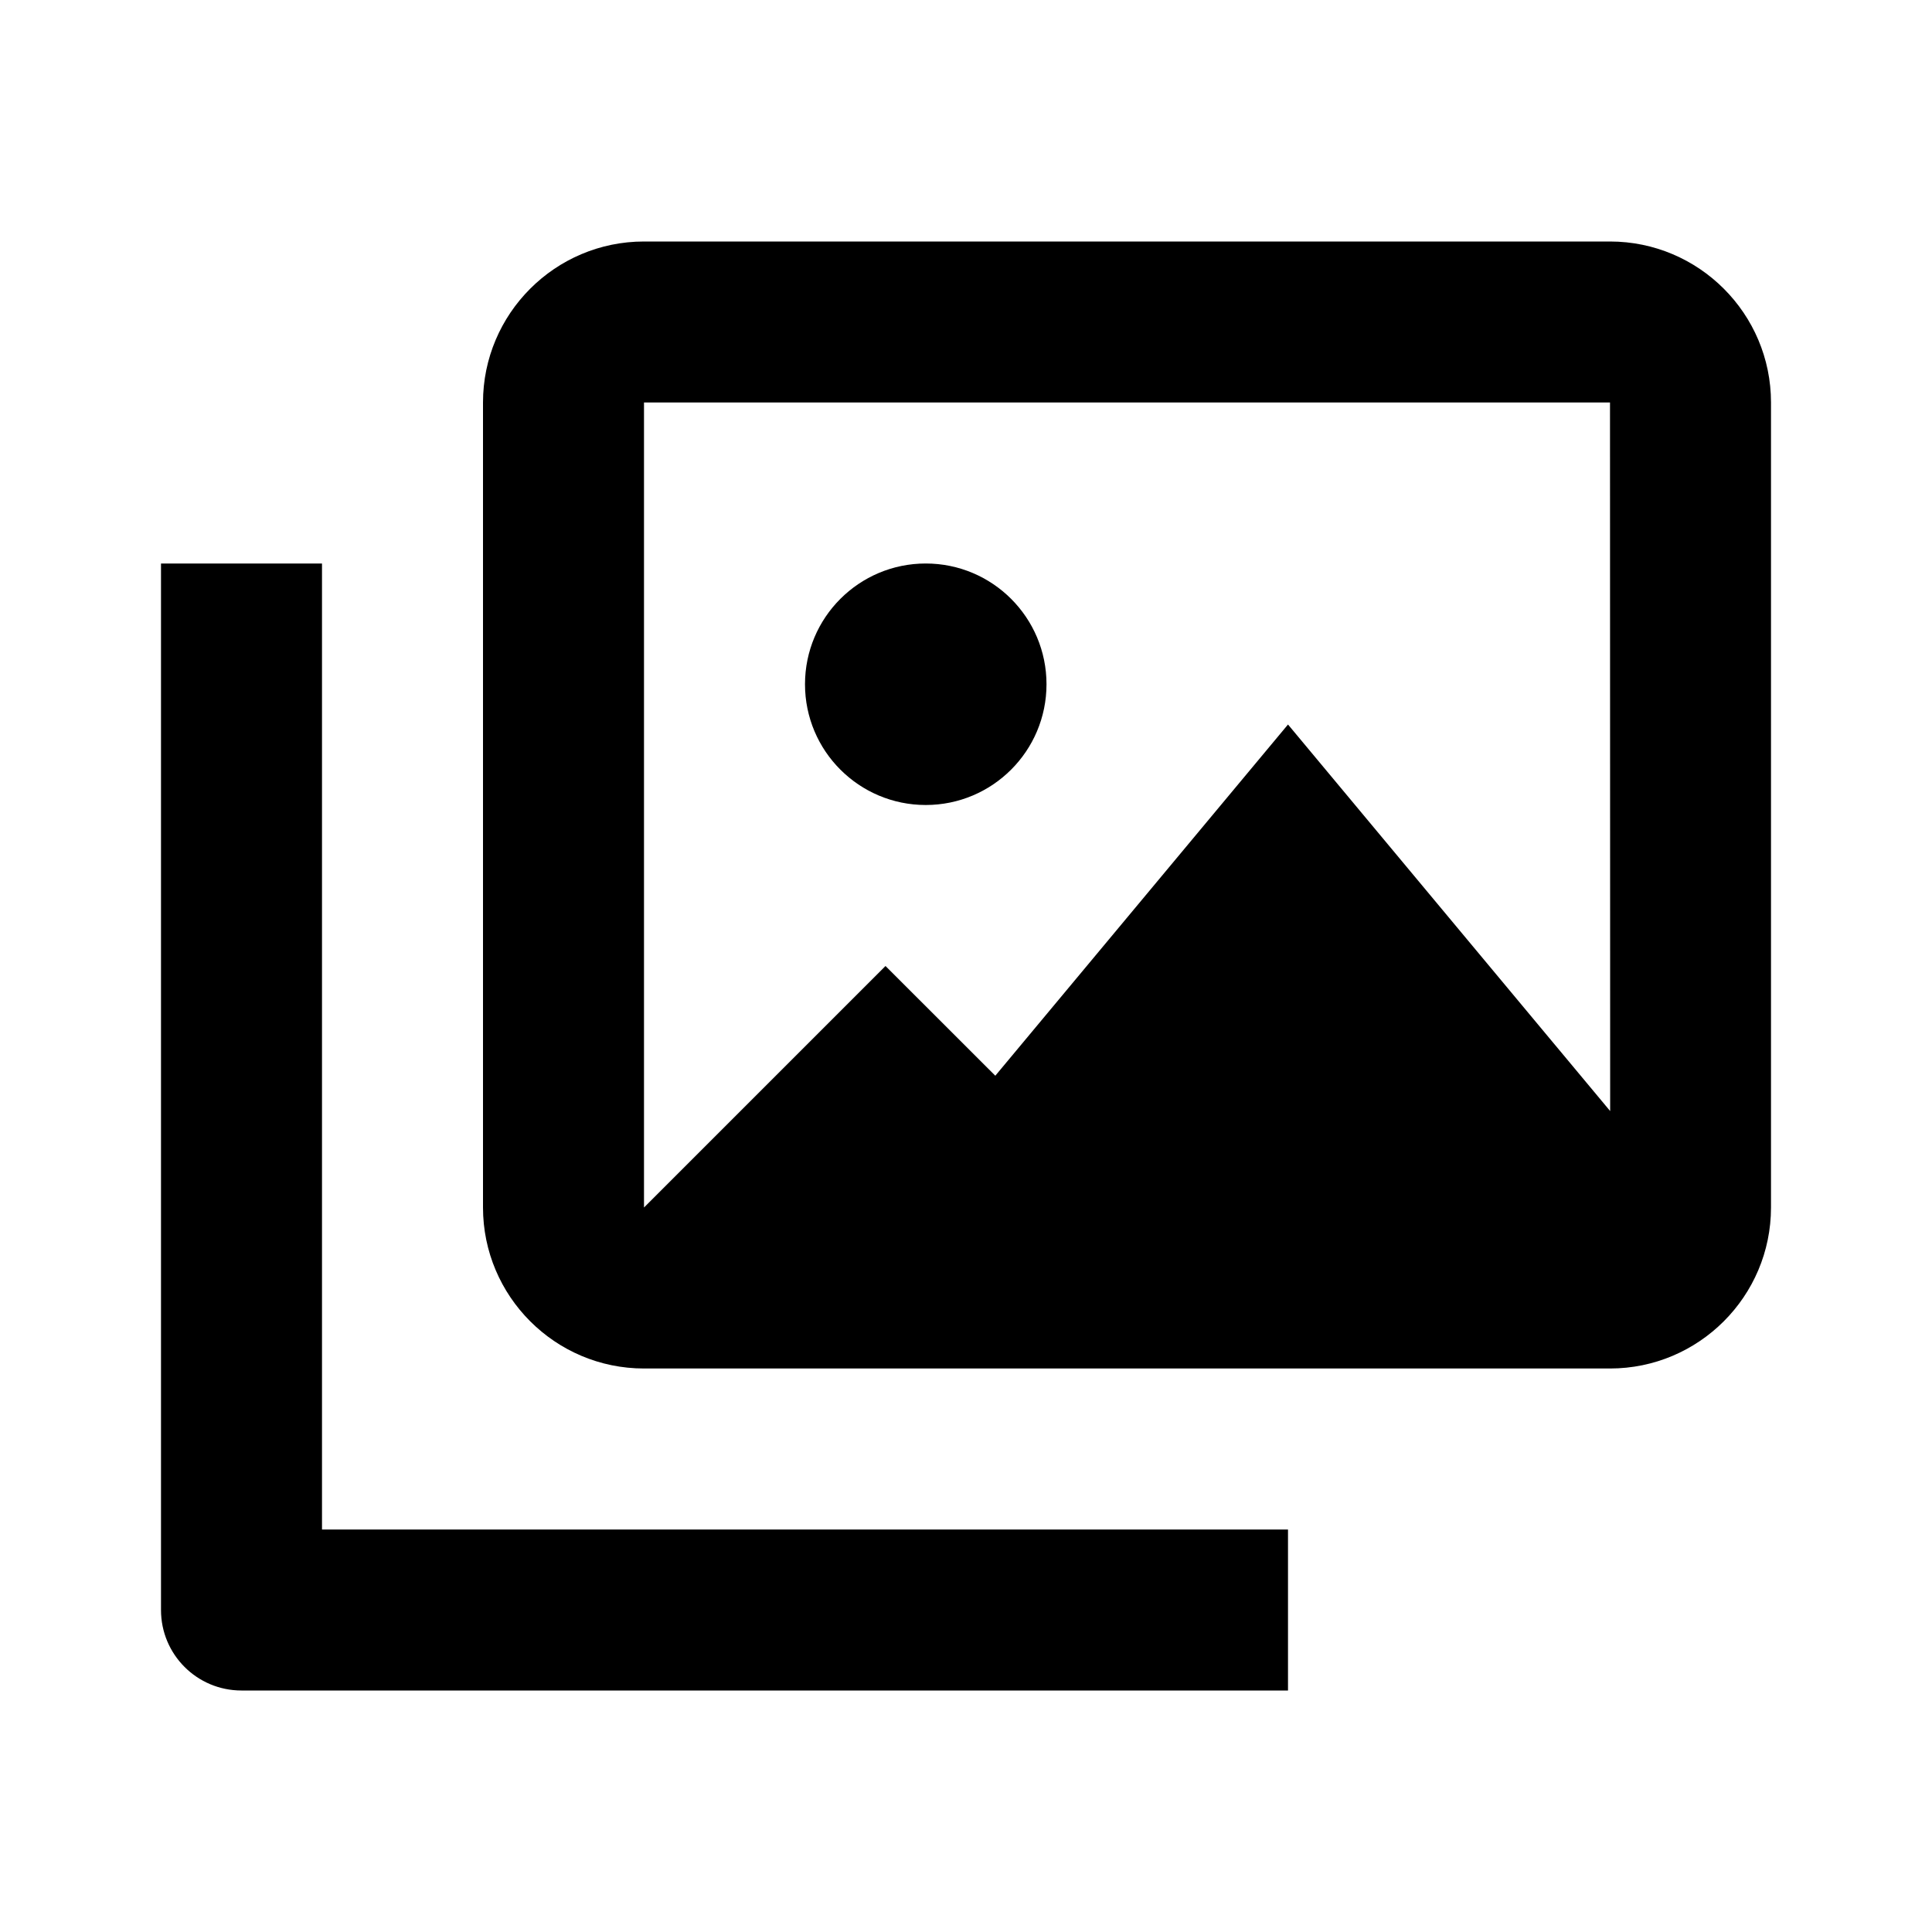 <?xml version="1.0" encoding="UTF-8"?>
<svg xmlns="http://www.w3.org/2000/svg" width="24" height="24" viewBox="0 0 24 24">
  <path d="M20,3H8C6.897,3,6,3.897,6,5v10c0,1.103,0.897,2,2,2h12c1.103,0,2-0.897,2-2V5C22,3.897,21.103,3,20,3z M8,5h12 l0.002,8.802L16,9l-3.636,4.363L11,12l-3,3V5z"></path>
  <path d="M4,7H2v13c0,0.553,0.447,1,1,1h13v-2H4V7z"></path>
  <circle cx="11.5" cy="8.5" r="1.5"></circle>
</svg>
